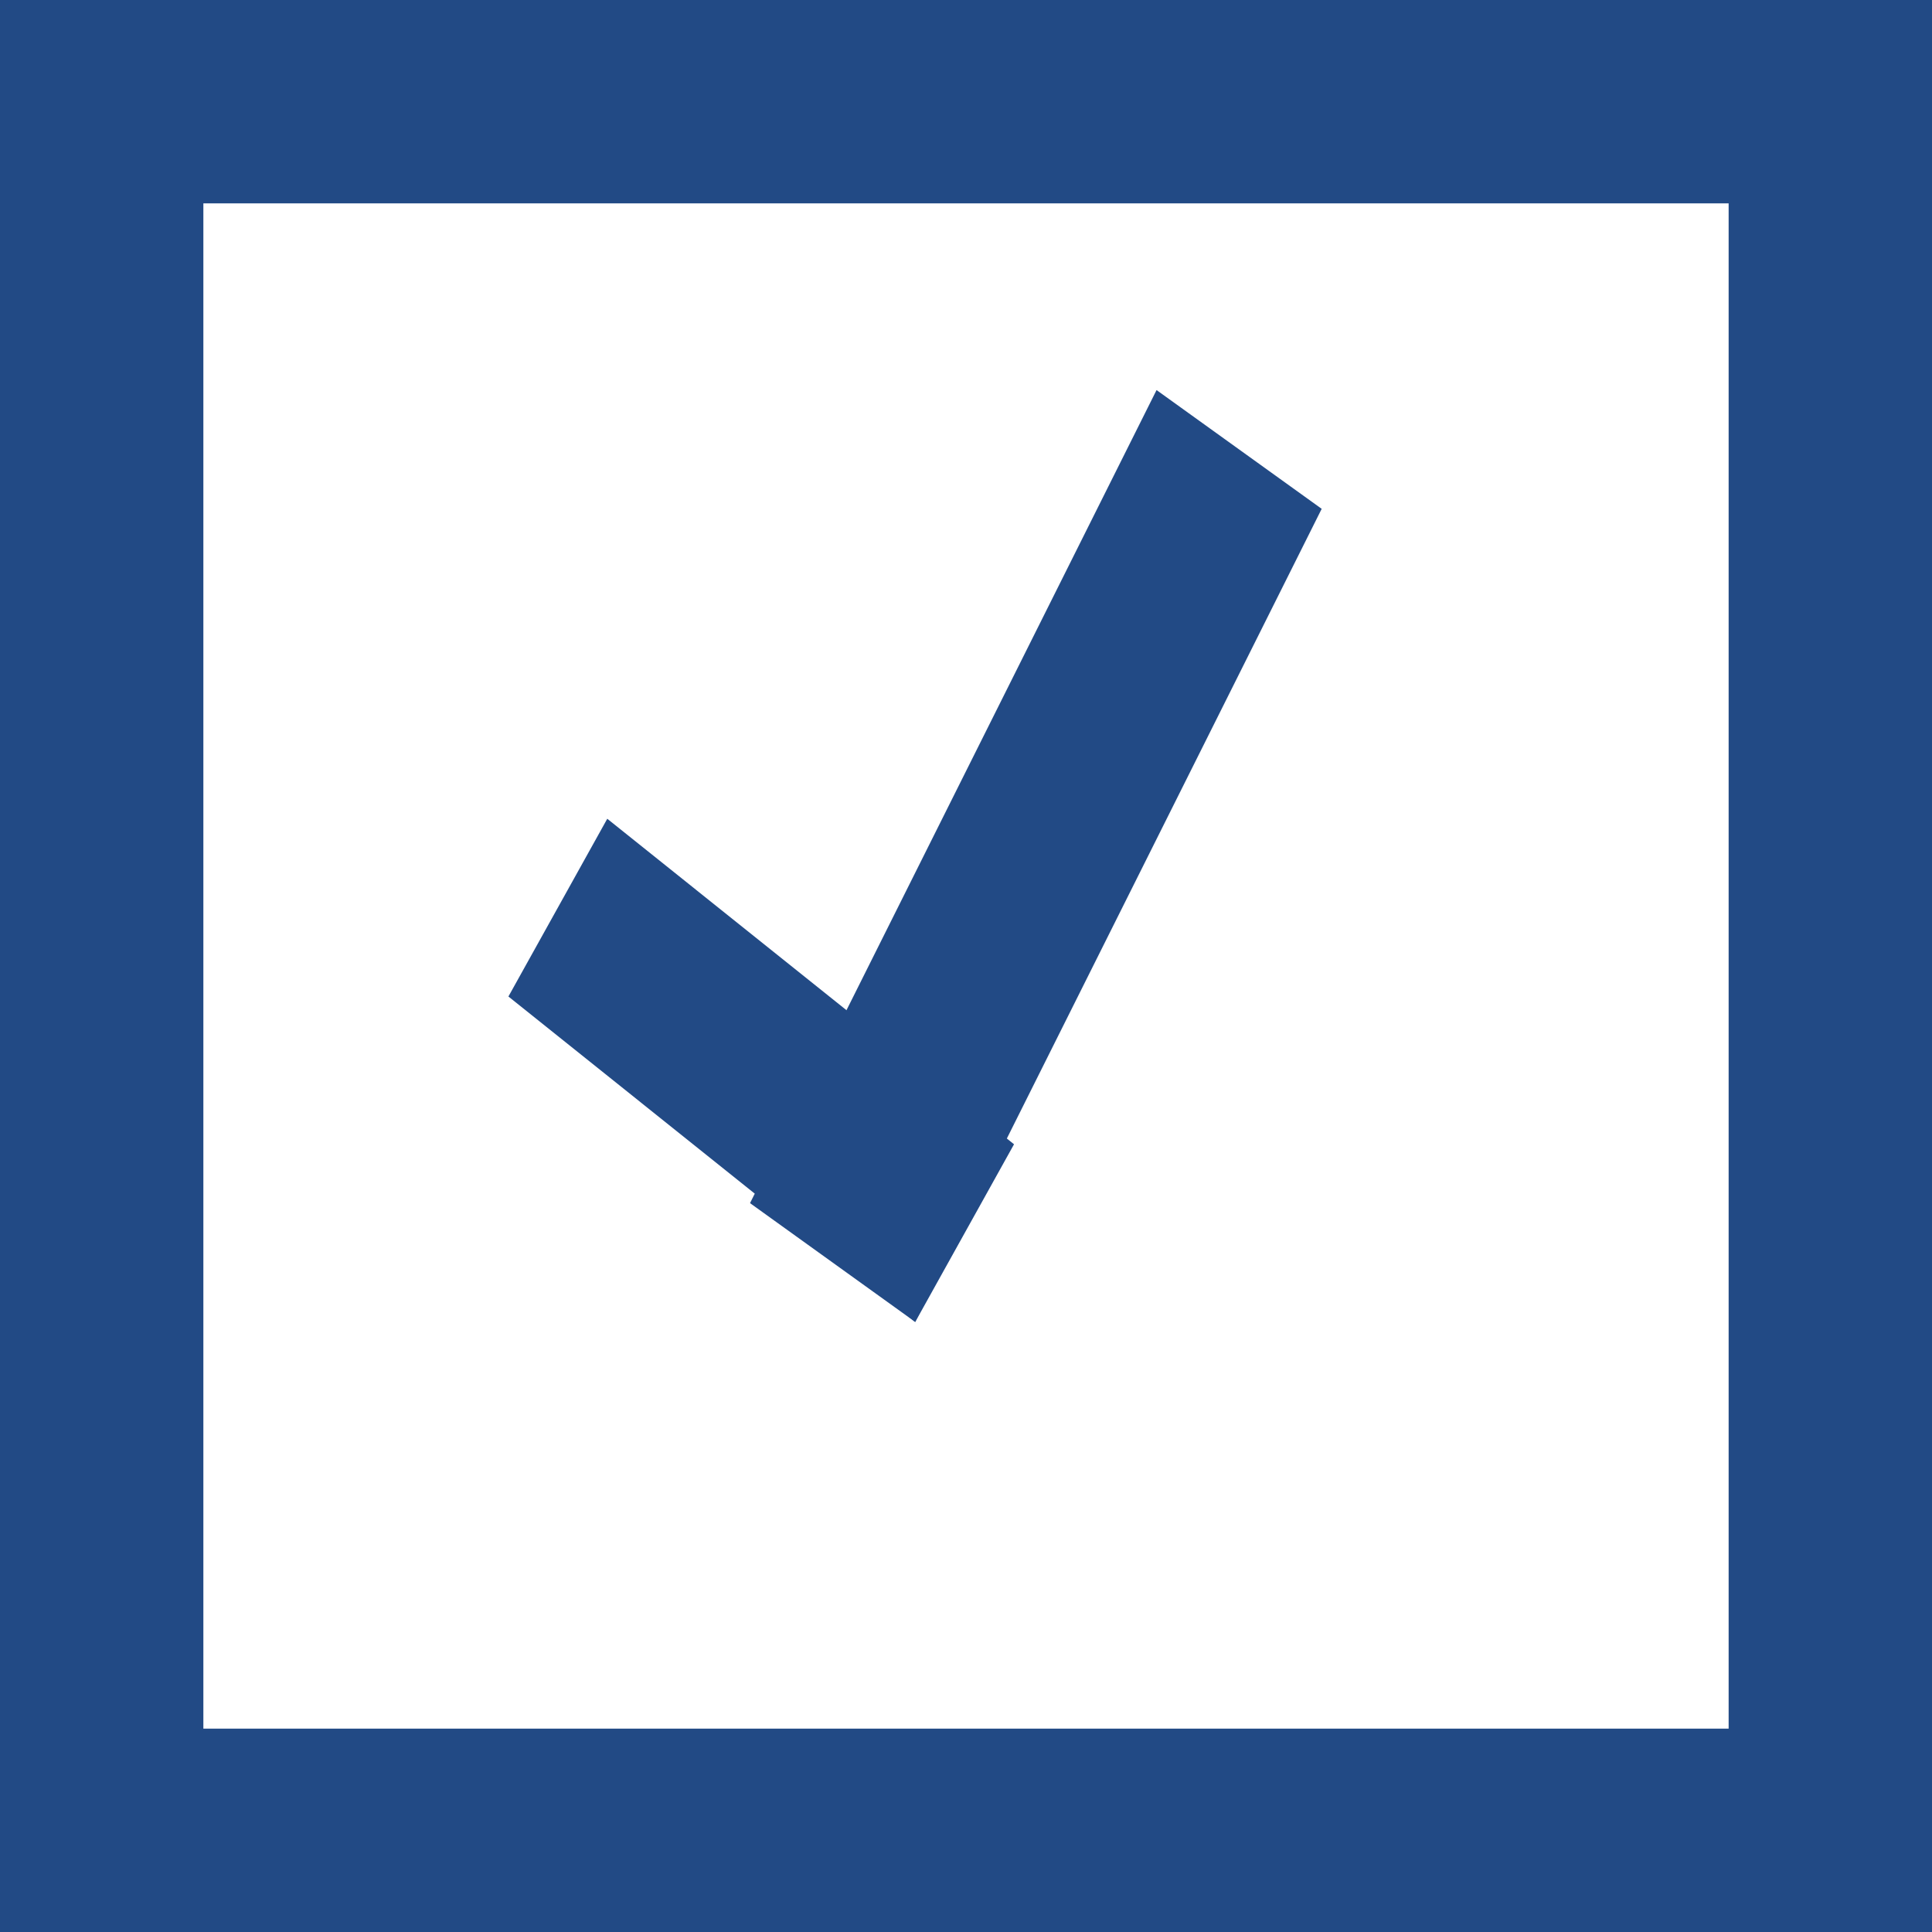 <?xml version="1.0" encoding="UTF-8"?> <svg xmlns="http://www.w3.org/2000/svg" width="19" height="19" viewBox="0 0 19 19" fill="none"> <rect x="1" y="1" width="17" height="17" stroke="#224A85" stroke-width="2"></rect> <line y1="-1" x2="5.122" y2="-1" transform="matrix(0.781 0.625 -0.486 0.874 5 9.8)" stroke="#224A85" stroke-width="2"></line> <line y1="-1" x2="8.944" y2="-1" transform="matrix(0.447 -0.894 0.812 0.584 9 13)" stroke="#224A85" stroke-width="2"></line> </svg> 